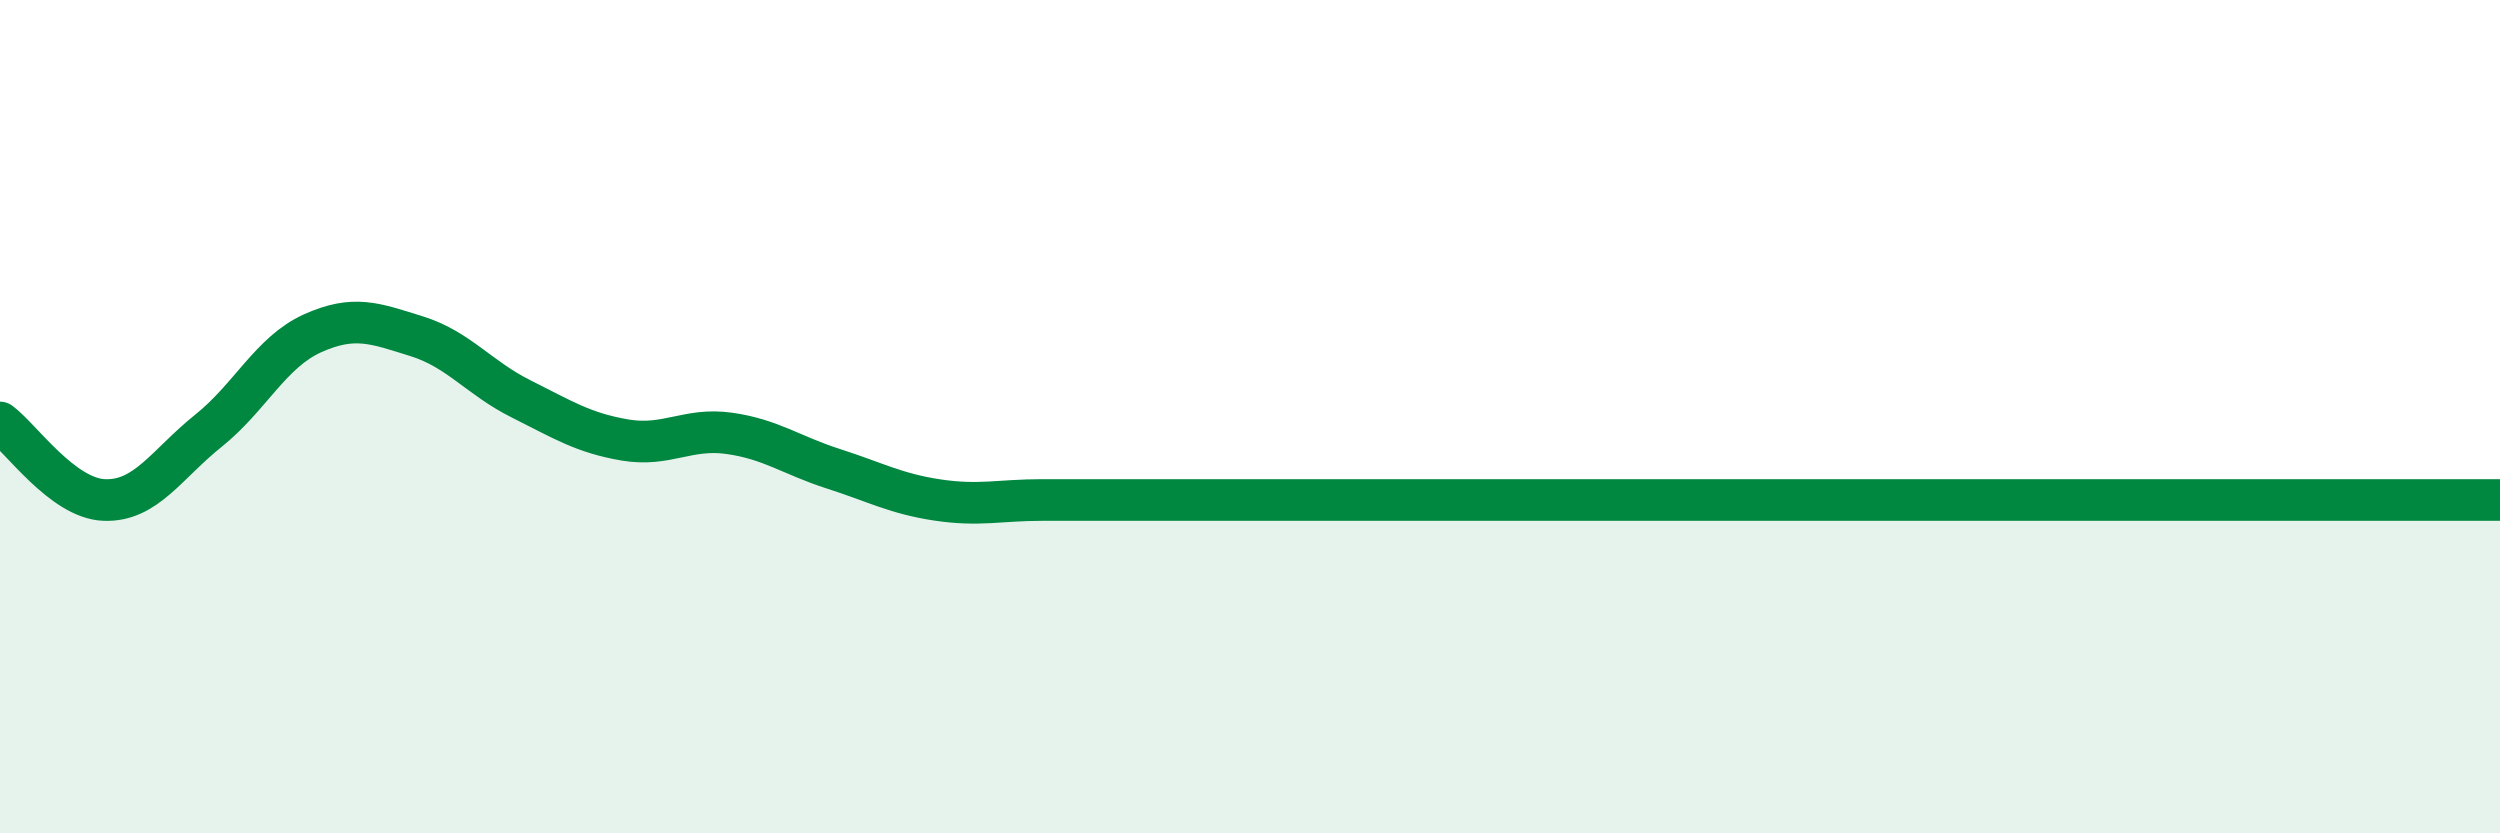 
    <svg width="60" height="20" viewBox="0 0 60 20" xmlns="http://www.w3.org/2000/svg">
      <path
        d="M 0,10.14 C 0.5,10.51 1.5,11.96 2.5,12 C 3.5,12.04 4,11.14 5,10.34 C 6,9.54 6.5,8.45 7.5,8 C 8.5,7.55 9,7.76 10,8.07 C 11,8.38 11.5,9.07 12.5,9.57 C 13.5,10.07 14,10.39 15,10.56 C 16,10.73 16.5,10.26 17.5,10.4 C 18.5,10.54 19,10.93 20,11.25 C 21,11.57 21.5,11.85 22.5,12 C 23.5,12.15 24,12 25,12 C 26,12 26.5,12 27.5,12 C 28.5,12 29,12 30,12 C 31,12 31.5,12 32.5,12 C 33.5,12 34,12 35,12 C 36,12 36.5,12 37.5,12 C 38.5,12 39,12 40,12 C 41,12 41.5,12 42.5,12 C 43.5,12 44,12 45,12 C 46,12 46.5,12 47.5,12 C 48.5,12 49,12 50,12 C 51,12 51.5,12 52.5,12 C 53.5,12 54,12 55,12 C 56,12 56.5,12 57.5,12 C 58.5,12 59.5,12 60,12L60 20L0 20Z"
        fill="#008740"
        opacity="0.1"
        stroke-linecap="round"
        stroke-linejoin="round"
      />
      <path
        d="M 0,10.14 C 0.5,10.51 1.5,11.96 2.5,12 C 3.5,12.04 4,11.14 5,10.34 C 6,9.54 6.5,8.45 7.5,8 C 8.5,7.55 9,7.76 10,8.07 C 11,8.38 11.5,9.07 12.5,9.57 C 13.5,10.07 14,10.39 15,10.56 C 16,10.73 16.5,10.26 17.5,10.4 C 18.5,10.54 19,10.93 20,11.25 C 21,11.57 21.5,11.85 22.5,12 C 23.5,12.15 24,12 25,12 C 26,12 26.5,12 27.5,12 C 28.5,12 29,12 30,12 C 31,12 31.5,12 32.5,12 C 33.5,12 34,12 35,12 C 36,12 36.5,12 37.5,12 C 38.5,12 39,12 40,12 C 41,12 41.5,12 42.5,12 C 43.5,12 44,12 45,12 C 46,12 46.5,12 47.5,12 C 48.5,12 49,12 50,12 C 51,12 51.5,12 52.5,12 C 53.5,12 54,12 55,12 C 56,12 56.5,12 57.5,12 C 58.5,12 59.5,12 60,12"
        stroke="#008740"
        stroke-width="1"
        fill="none"
        stroke-linecap="round"
        stroke-linejoin="round"
      />
    </svg>
  